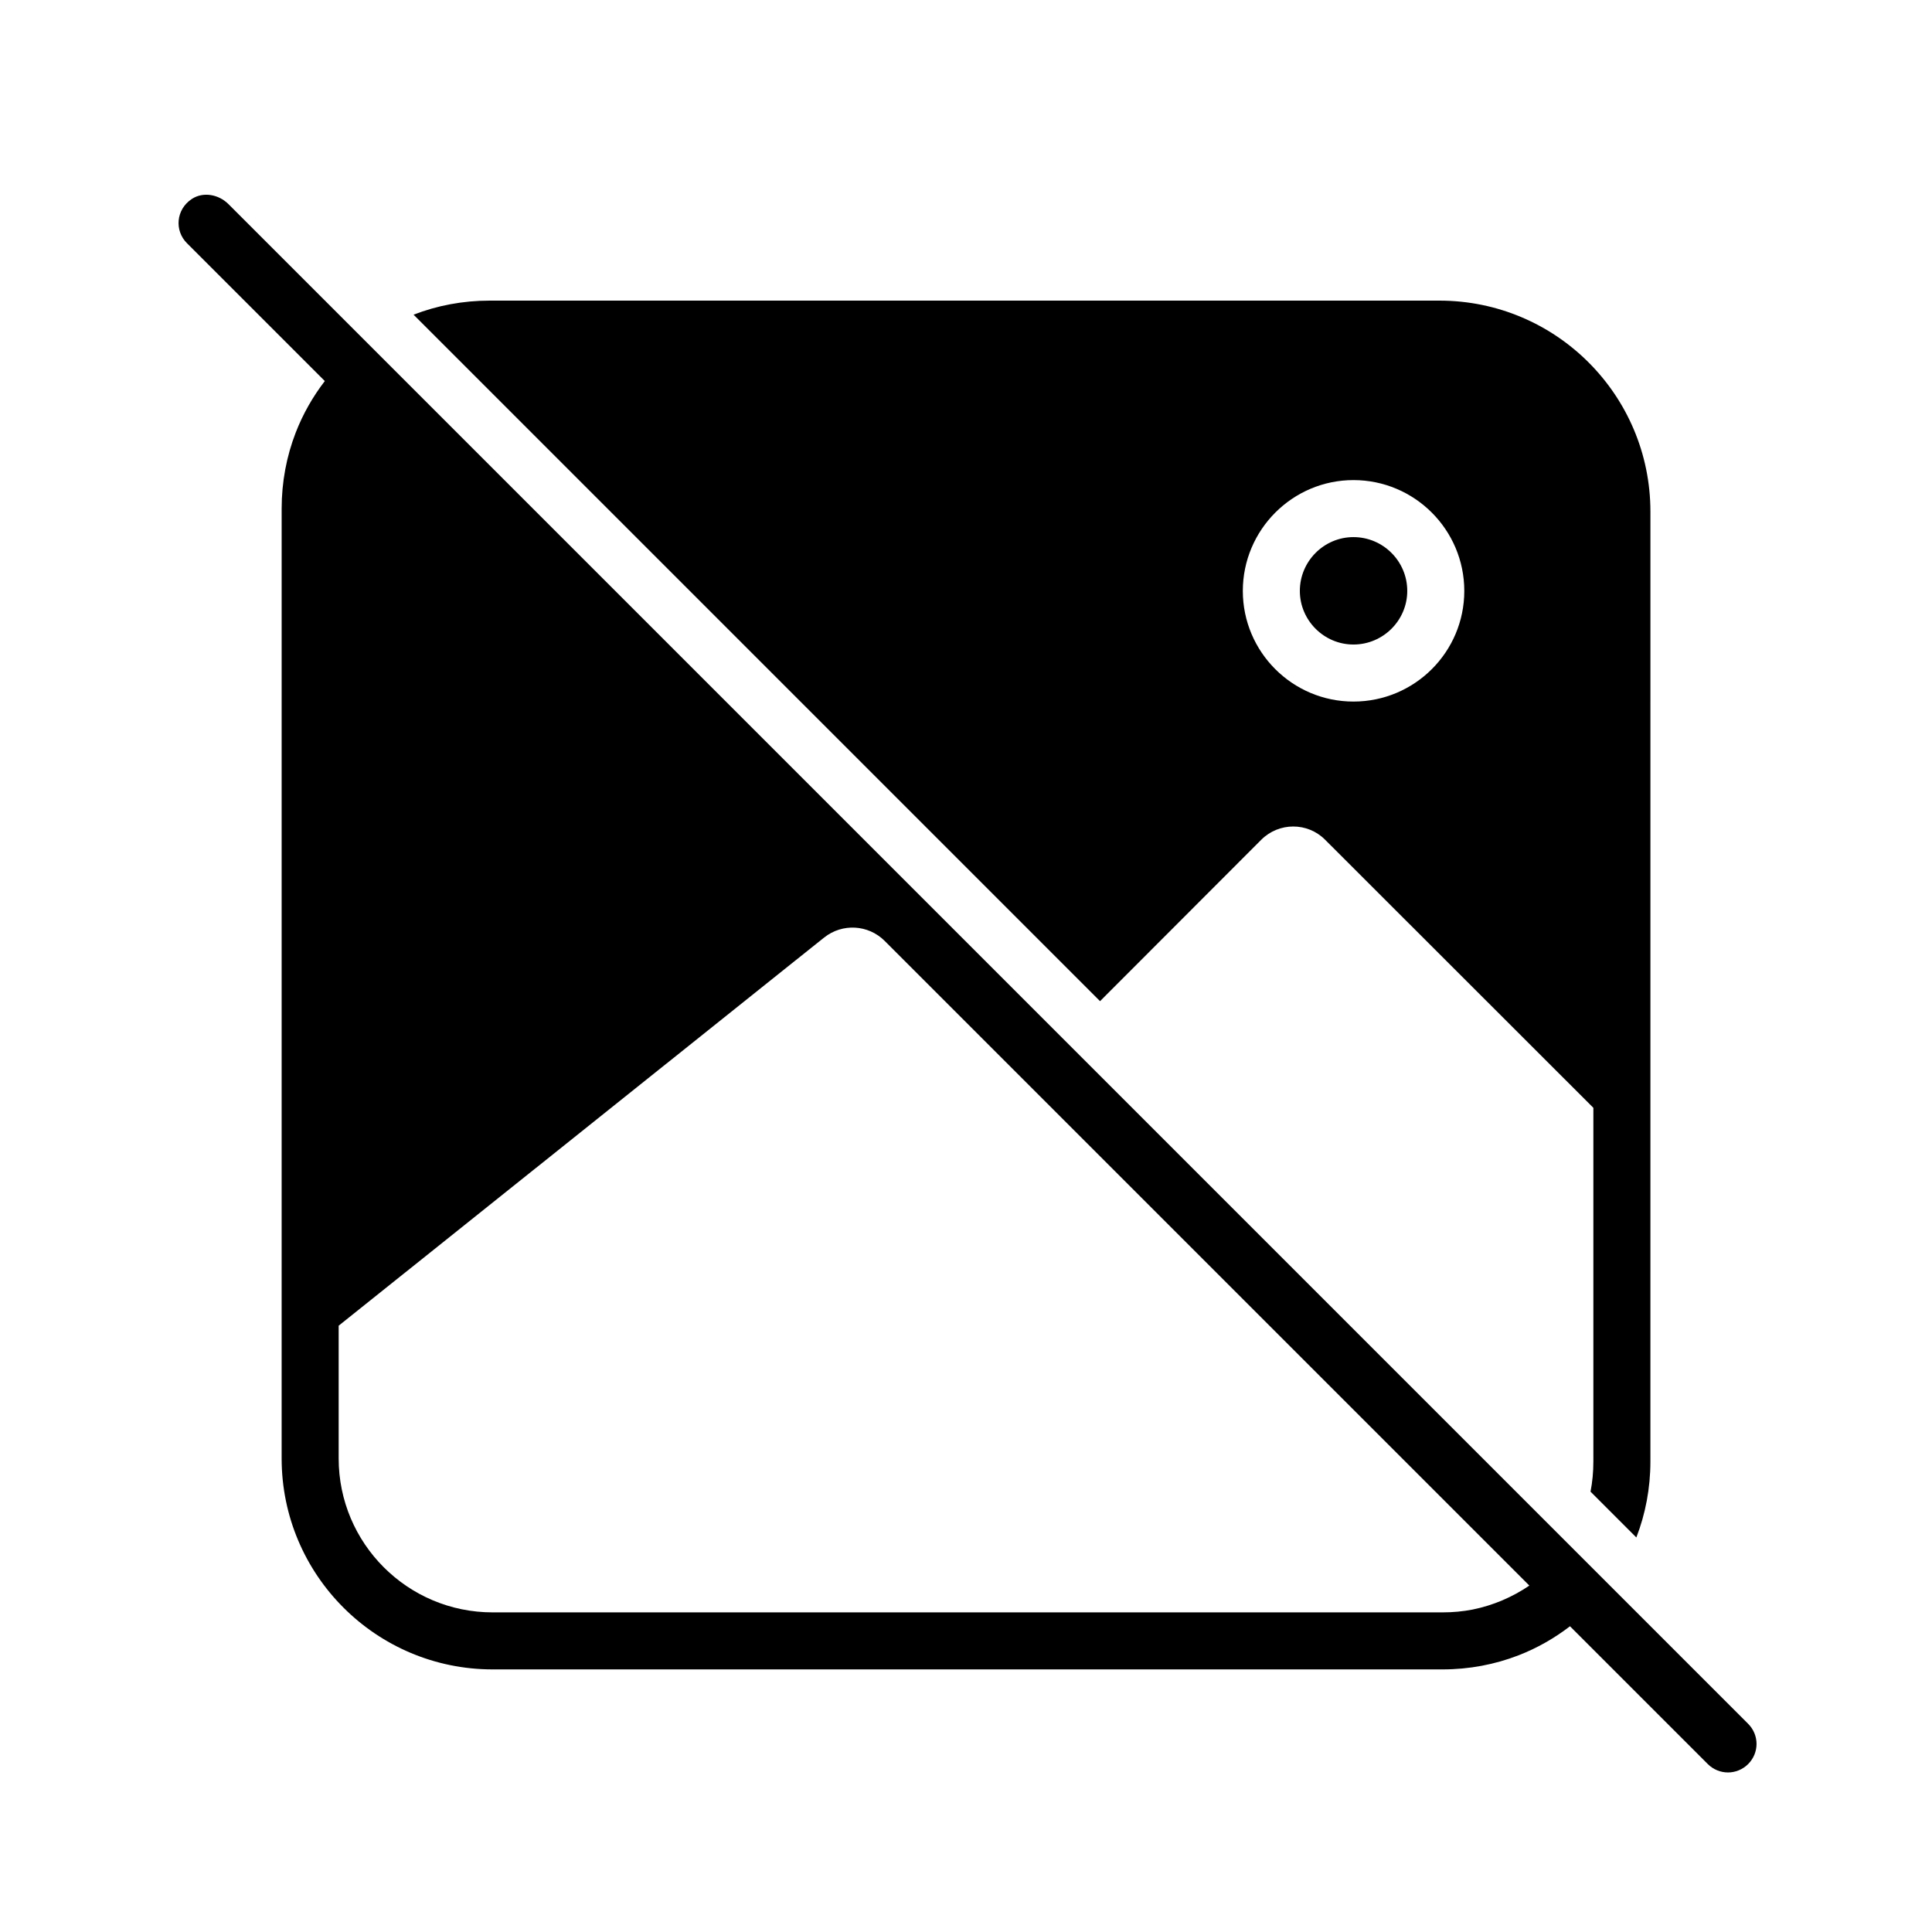 <?xml version="1.0" encoding="UTF-8"?>
<!-- Uploaded to: SVG Repo, www.svgrepo.com, Generator: SVG Repo Mixer Tools -->
<svg fill="#000000" width="800px" height="800px" version="1.1" viewBox="144 144 512 512" xmlns="http://www.w3.org/2000/svg">
 <g>
  <path d="m424.79 398.59 10.73 10.73 42.723-42.773c4.684-4.684 12.293-4.684 16.93 0l71.086 71.039v93.707c0 2.769-0.25 5.441-0.754 8.012l12.141 12.141c2.418-6.246 3.727-13.047 3.727-20.152l0.004-251.7c0-30.887-25.039-55.926-55.926-55.926h-251.7c-7.106 0-13.906 1.309-20.152 3.727zm77.891-68.668c-16.172 0-29.32-13.148-29.32-29.32s13.148-29.371 29.32-29.371c16.223 0 29.371 13.199 29.371 29.371s-13.148 29.32-29.371 29.32z"/>
  <path d="m502.68 286.34c-7.809 0-14.207 6.398-14.207 14.258 0 7.809 6.398 14.207 14.207 14.207 7.859 0 14.258-6.398 14.258-14.207 0-7.859-6.398-14.258-14.258-14.258z"/>
  <path d="m607.27 600.82-402.73-402.73c-2.562-2.562-6.664-3.359-9.699-1.367-4.215 2.777-4.648 8.379-1.293 11.734l36.527 36.527c-3.176 4.133-5.793 8.715-7.707 13.652-2.418 6.246-3.727 13.047-3.727 20.152l-0.004 251.7c0 30.883 25.039 55.922 55.922 55.922h251.7c7.106 0 13.906-1.309 20.152-3.727 4.938-1.914 9.523-4.535 13.652-7.707l36.527 36.527c1.461 1.461 3.426 2.215 5.34 2.215 1.914 0 3.879-0.754 5.34-2.215 2.973-2.977 2.973-7.711 0-10.684zm-73-30.277c-2.57 0.504-5.238 0.754-8.012 0.754h-251.7c-22.535 0-40.809-18.27-40.809-40.809v-35.164l125.2-100.11 3.477-2.769c4.793-3.82 11.684-3.43 16.016 0.902l170.85 170.85c-4.434 3.019-9.523 5.234-15.012 6.344z"/>
 </g>
</svg>